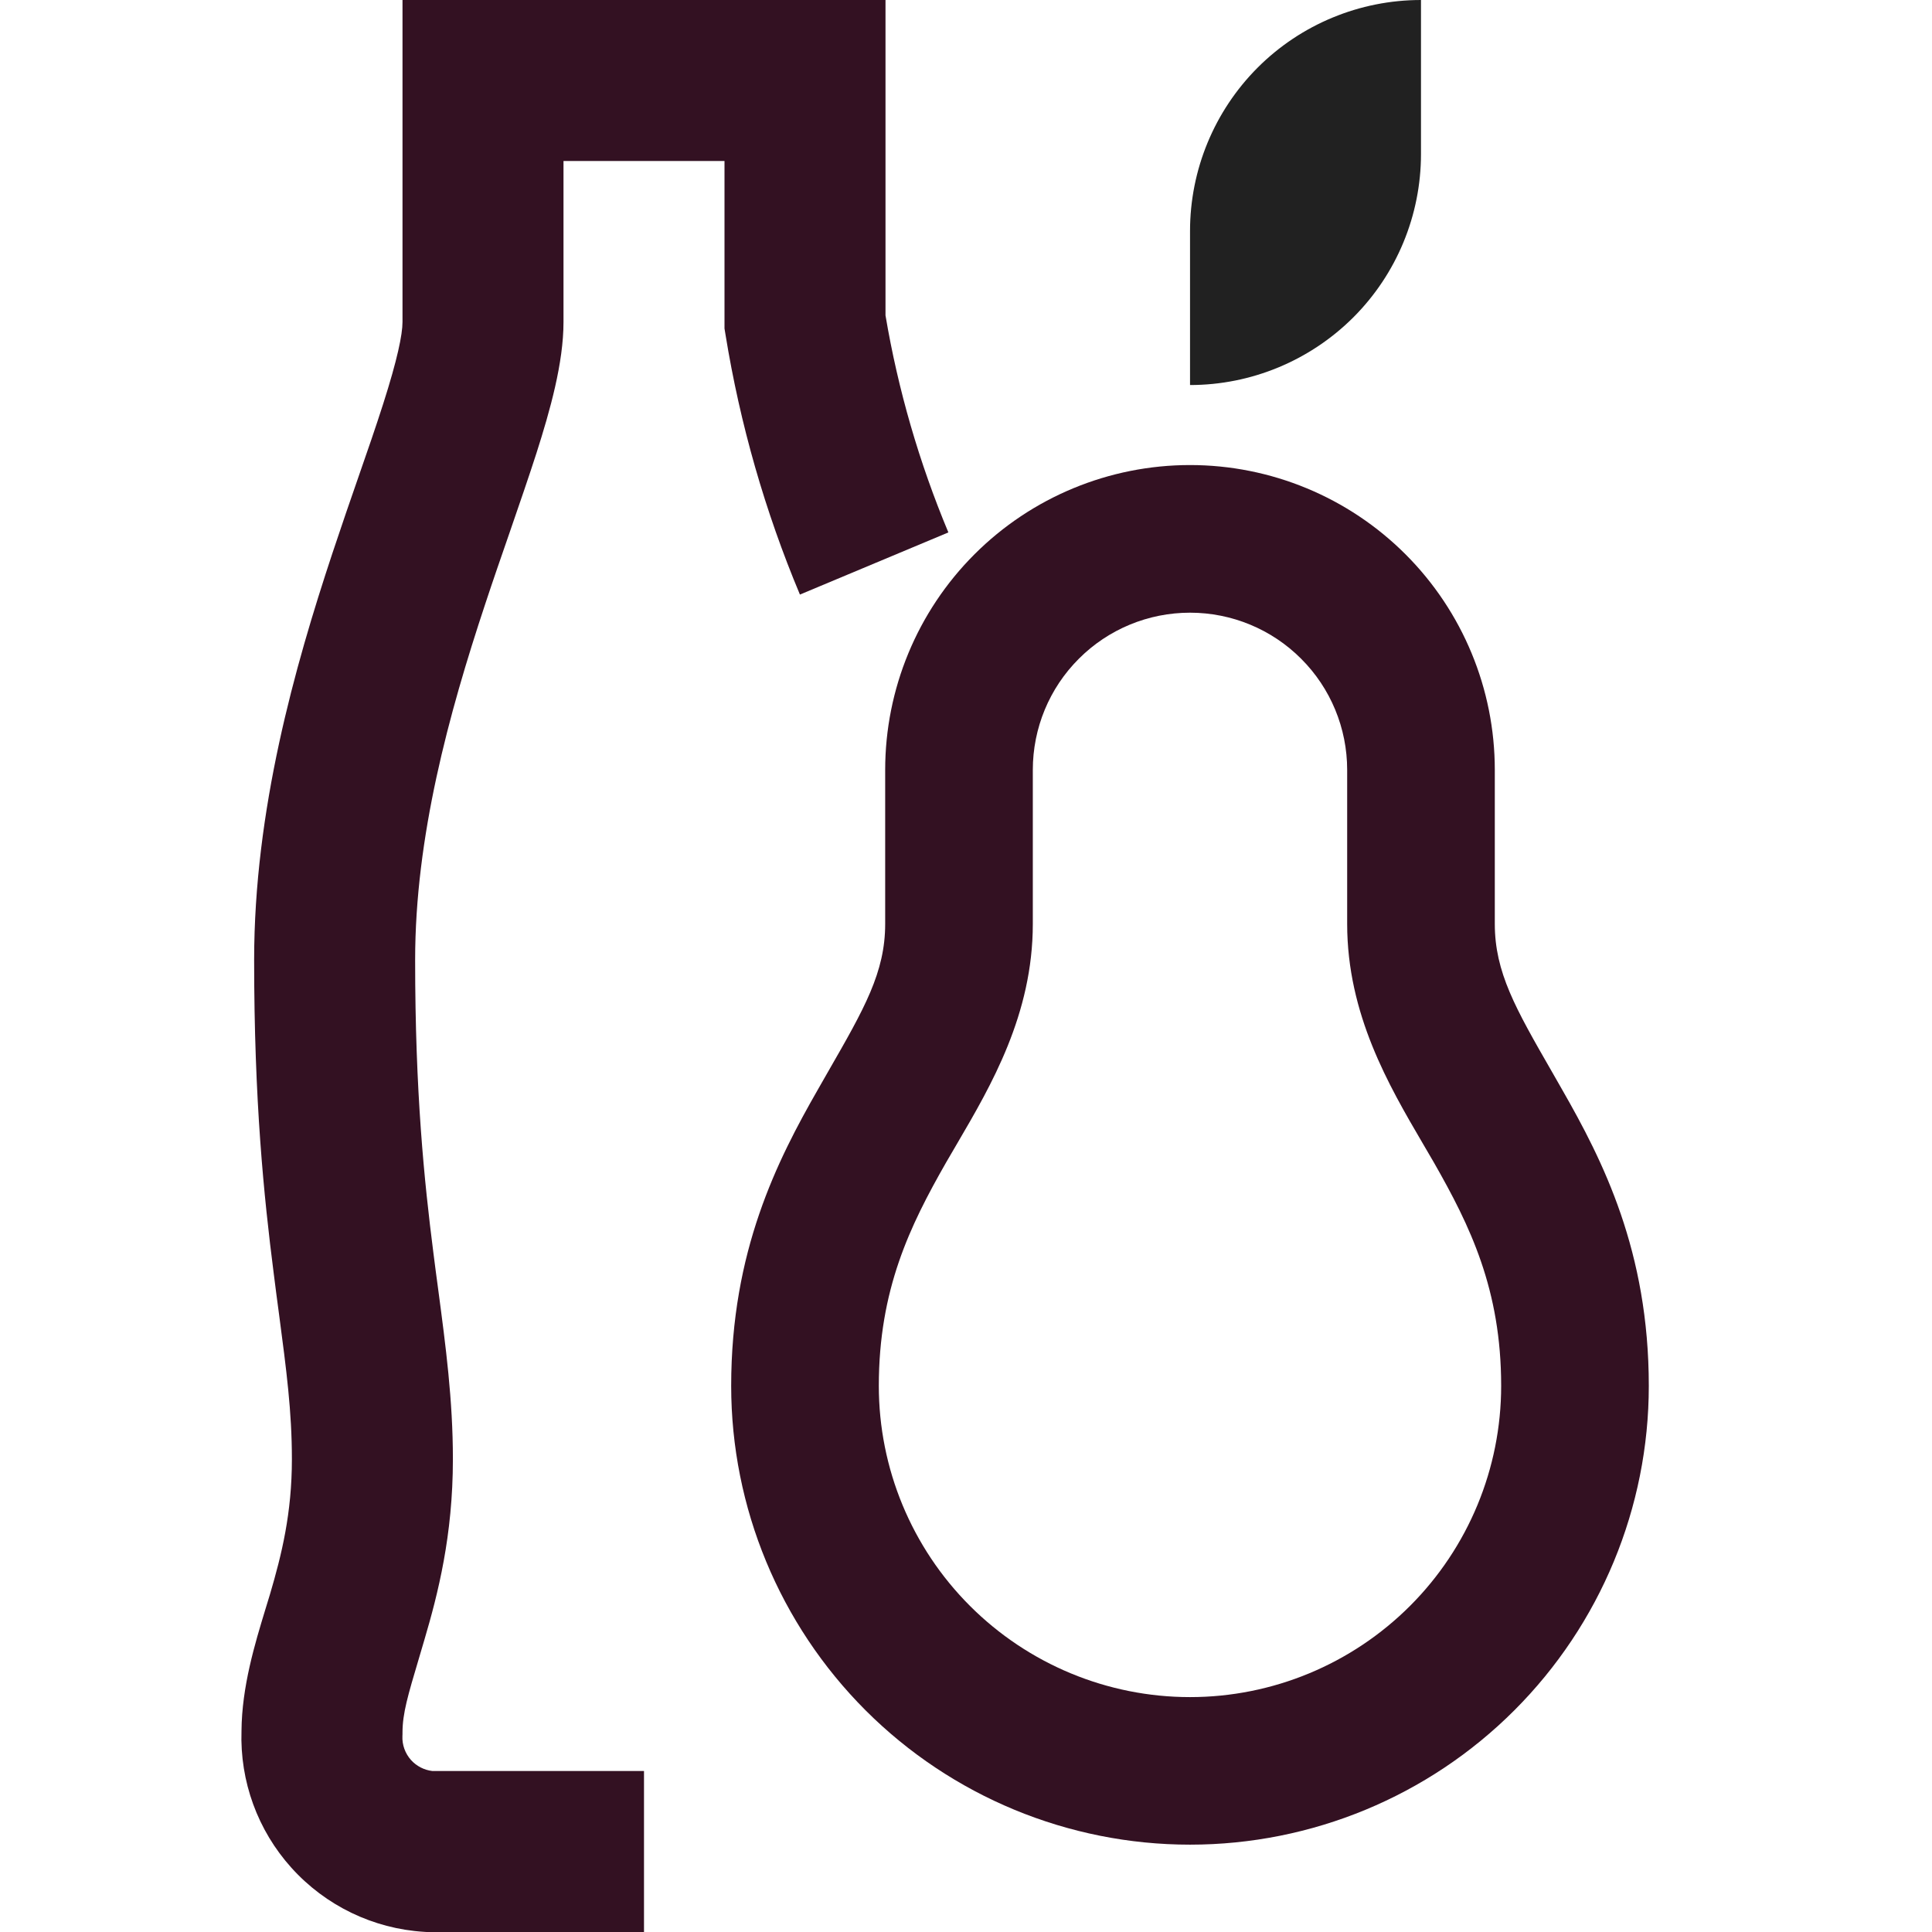 <svg width="24" height="24" viewBox="0 0 24 24" fill="none" xmlns="http://www.w3.org/2000/svg">
<path fill-rule="evenodd" clip-rule="evenodd" d="M5 0H11V3.918C11.156 4.843 11.419 5.748 11.781 6.614L9.937 7.386C9.503 6.351 9.193 5.268 9.013 4.16L9 4.081V2H7V4C7 4.508 6.834 5.096 6.665 5.626C6.572 5.915 6.453 6.261 6.329 6.62C6.227 6.914 6.122 7.217 6.028 7.502C5.574 8.871 5.157 10.395 5.157 11.926C5.157 13.572 5.27 14.672 5.384 15.565C5.403 15.72 5.424 15.872 5.444 16.022C5.537 16.724 5.626 17.39 5.626 18.126C5.626 19.076 5.44 19.8 5.272 20.37C5.247 20.454 5.224 20.532 5.203 20.604C5.068 21.058 5 21.284 5 21.523V21.544L4.999 21.566C4.994 21.675 5.033 21.782 5.106 21.864C5.175 21.94 5.269 21.988 5.37 22H8V24H5.299L5.268 23.998C4.636 23.959 4.044 23.673 3.62 23.202C3.201 22.737 2.979 22.128 3 21.502C3.004 20.951 3.168 20.415 3.296 19.994C3.317 19.928 3.336 19.864 3.354 19.804C3.499 19.312 3.626 18.799 3.626 18.126C3.626 17.534 3.558 17.021 3.467 16.331C3.445 16.17 3.423 16 3.4 15.817C3.278 14.864 3.157 13.677 3.157 11.926C3.157 10.061 3.661 8.286 4.129 6.873C4.247 6.518 4.354 6.209 4.453 5.924C4.565 5.602 4.666 5.311 4.76 5.017C4.936 4.467 5 4.156 5 4V0Z" fill="#331122"/>
<path d="M17.652 0V1.913C17.652 2.674 17.35 3.404 16.812 3.942C16.273 4.48 15.543 4.783 14.783 4.783V2.87C14.783 2.109 15.085 1.379 15.623 0.84C16.161 0.302 16.891 0 17.652 0Z" fill="#212121"/>
<path fill-rule="evenodd" clip-rule="evenodd" d="M12.105 6.886C12.815 6.176 13.778 5.777 14.783 5.777C15.787 5.777 16.75 6.176 17.46 6.886C18.17 7.596 18.569 8.559 18.569 9.564V11.477C18.569 12.078 18.827 12.528 19.276 13.309C19.317 13.381 19.36 13.455 19.404 13.533C19.912 14.42 20.482 15.544 20.482 17.216C20.482 18.727 19.881 20.177 18.812 21.246C17.744 22.315 16.294 22.915 14.783 22.915C13.271 22.915 11.821 22.315 10.752 21.246C9.684 20.177 9.083 18.727 9.083 17.216C9.083 15.544 9.653 14.42 10.161 13.533C10.205 13.455 10.248 13.381 10.289 13.309C10.738 12.528 10.996 12.078 10.996 11.477V9.564C10.996 8.559 11.395 7.596 12.105 6.886ZM14.783 7.611C14.265 7.611 13.768 7.816 13.402 8.183C13.035 8.549 12.83 9.046 12.83 9.564V11.477C12.83 12.6 12.311 13.486 11.895 14.197C11.846 14.281 11.798 14.363 11.752 14.442C11.303 15.229 10.917 16.018 10.917 17.216C10.917 18.241 11.324 19.224 12.049 19.949C12.774 20.674 13.757 21.082 14.783 21.082C15.808 21.082 16.791 20.674 17.516 19.949C18.241 19.224 18.648 18.241 18.648 17.216C18.648 16.018 18.262 15.229 17.813 14.442C17.767 14.363 17.719 14.281 17.67 14.197C17.254 13.486 16.735 12.6 16.735 11.477V9.564C16.735 9.046 16.53 8.549 16.163 8.183C15.797 7.816 15.3 7.611 14.783 7.611Z" fill="#331122"/>
</svg>
